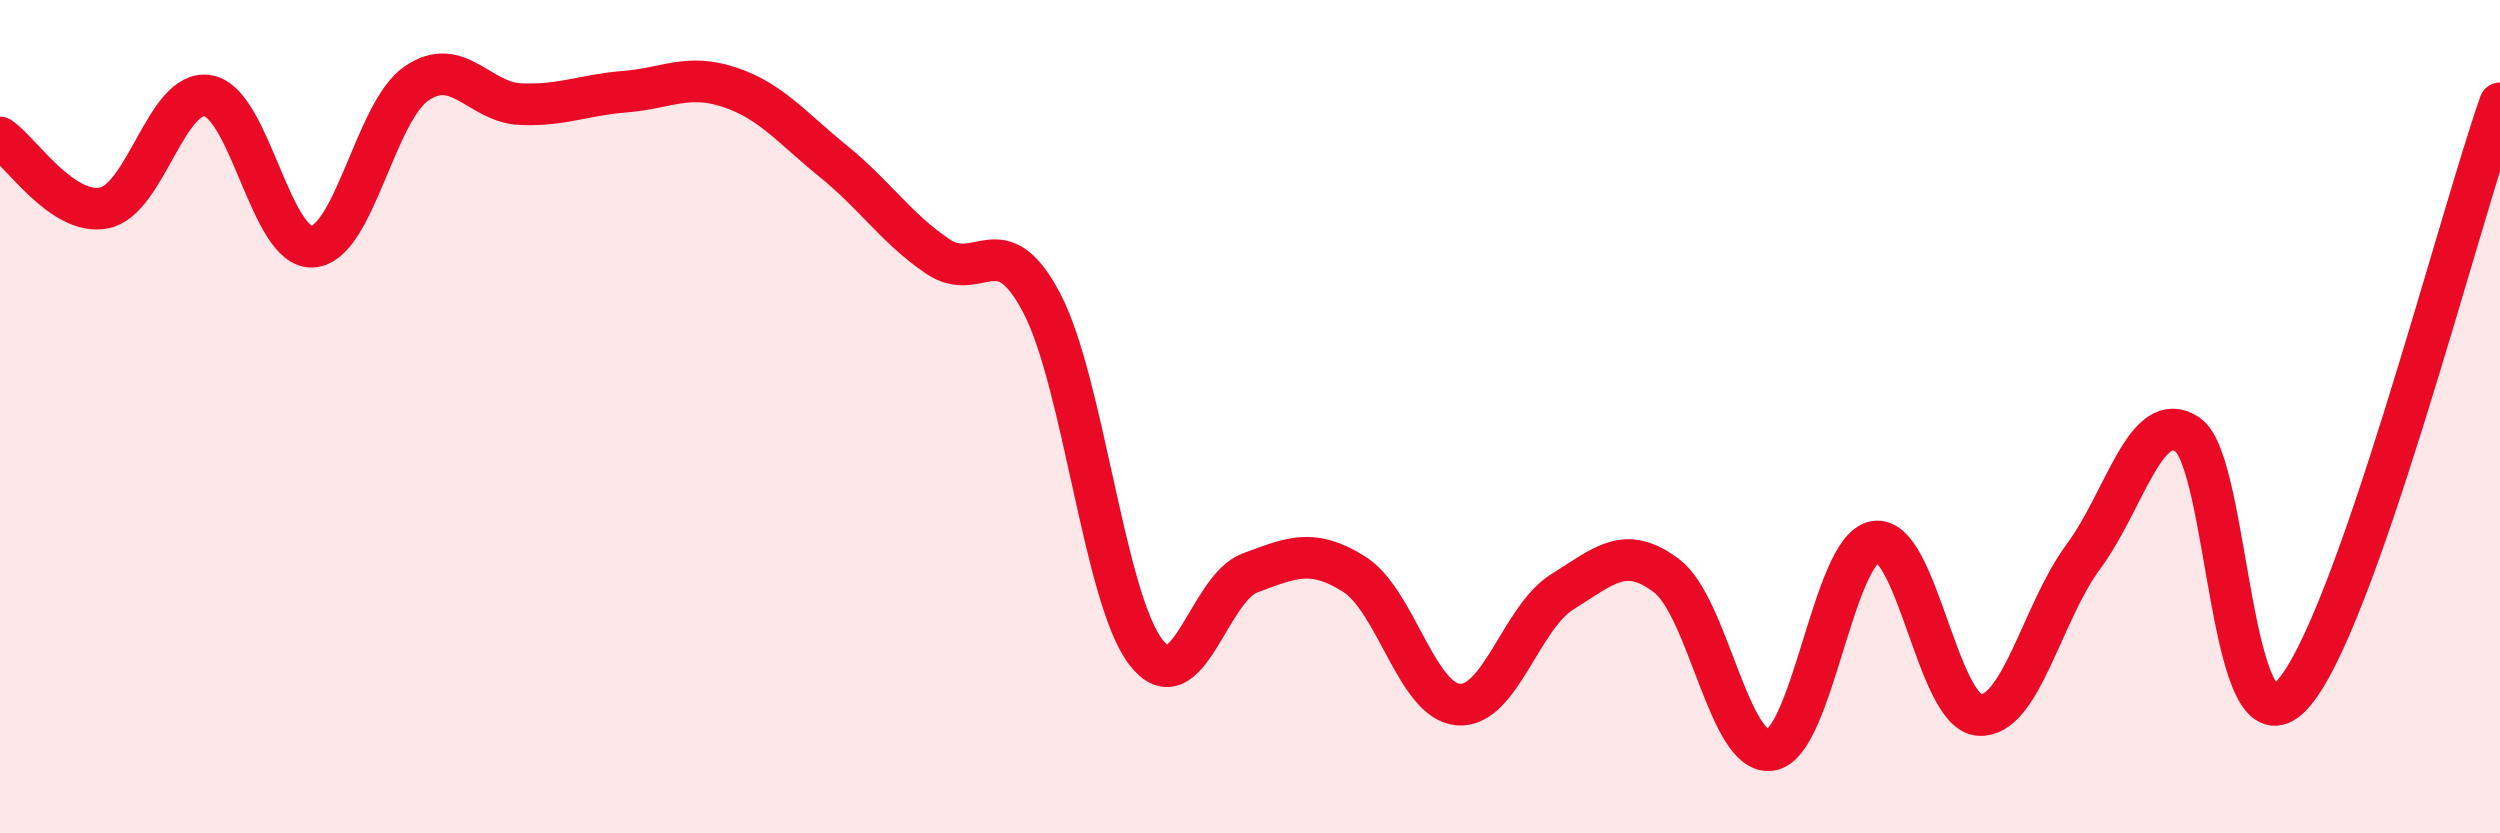 
    <svg width="60" height="20" viewBox="0 0 60 20" xmlns="http://www.w3.org/2000/svg">
      <path
        d="M 0,3.3 C 0.5,3.64 1.5,5.19 2.5,4.99 C 3.5,4.79 4,2.11 5,2.3 C 6,2.49 6.5,5.98 7.5,5.92 C 8.5,5.86 9,2.68 10,2 C 11,1.32 11.5,2.46 12.5,2.5 C 13.5,2.54 14,2.28 15,2.2 C 16,2.12 16.5,1.76 17.5,2.09 C 18.5,2.42 19,3.06 20,3.87 C 21,4.68 21.5,5.47 22.5,6.15 C 23.5,6.83 24,5.37 25,7.27 C 26,9.17 26.5,14.35 27.5,15.65 C 28.5,16.95 29,14.12 30,13.75 C 31,13.38 31.5,13.15 32.5,13.78 C 33.5,14.41 34,16.83 35,16.91 C 36,16.99 36.5,14.82 37.5,14.2 C 38.5,13.58 39,13.06 40,13.82 C 41,14.58 41.5,18.16 42.5,18 C 43.5,17.84 44,13.17 45,13 C 46,12.83 46.5,17.09 47.5,17.16 C 48.5,17.23 49,14.71 50,13.36 C 51,12.01 51.5,9.76 52.5,10.43 C 53.5,11.1 53.5,18.28 55,16.69 C 56.5,15.1 59,5.32 60,2.48L60 20L0 20Z"
        fill="#EB0A25"
        opacity="0.1"
        stroke-linecap="round"
        stroke-linejoin="round"
      />
      <path
        d="M 0,3.3 C 0.5,3.64 1.5,5.19 2.5,4.99 C 3.5,4.79 4,2.11 5,2.3 C 6,2.49 6.5,5.98 7.5,5.92 C 8.5,5.86 9,2.68 10,2 C 11,1.32 11.5,2.46 12.5,2.5 C 13.5,2.54 14,2.28 15,2.2 C 16,2.12 16.5,1.76 17.5,2.09 C 18.5,2.42 19,3.06 20,3.87 C 21,4.68 21.5,5.47 22.5,6.15 C 23.5,6.83 24,5.37 25,7.27 C 26,9.17 26.5,14.35 27.5,15.65 C 28.5,16.95 29,14.12 30,13.75 C 31,13.38 31.5,13.15 32.5,13.78 C 33.5,14.41 34,16.83 35,16.91 C 36,16.99 36.5,14.82 37.5,14.2 C 38.5,13.58 39,13.06 40,13.82 C 41,14.58 41.5,18.16 42.5,18 C 43.5,17.84 44,13.17 45,13 C 46,12.83 46.5,17.09 47.5,17.16 C 48.5,17.23 49,14.71 50,13.36 C 51,12.01 51.5,9.76 52.5,10.43 C 53.5,11.1 53.5,18.28 55,16.69 C 56.5,15.1 59,5.32 60,2.48"
        stroke="#EB0A25"
        stroke-width="1"
        fill="none"
        stroke-linecap="round"
        stroke-linejoin="round"
      />
    </svg>
  
